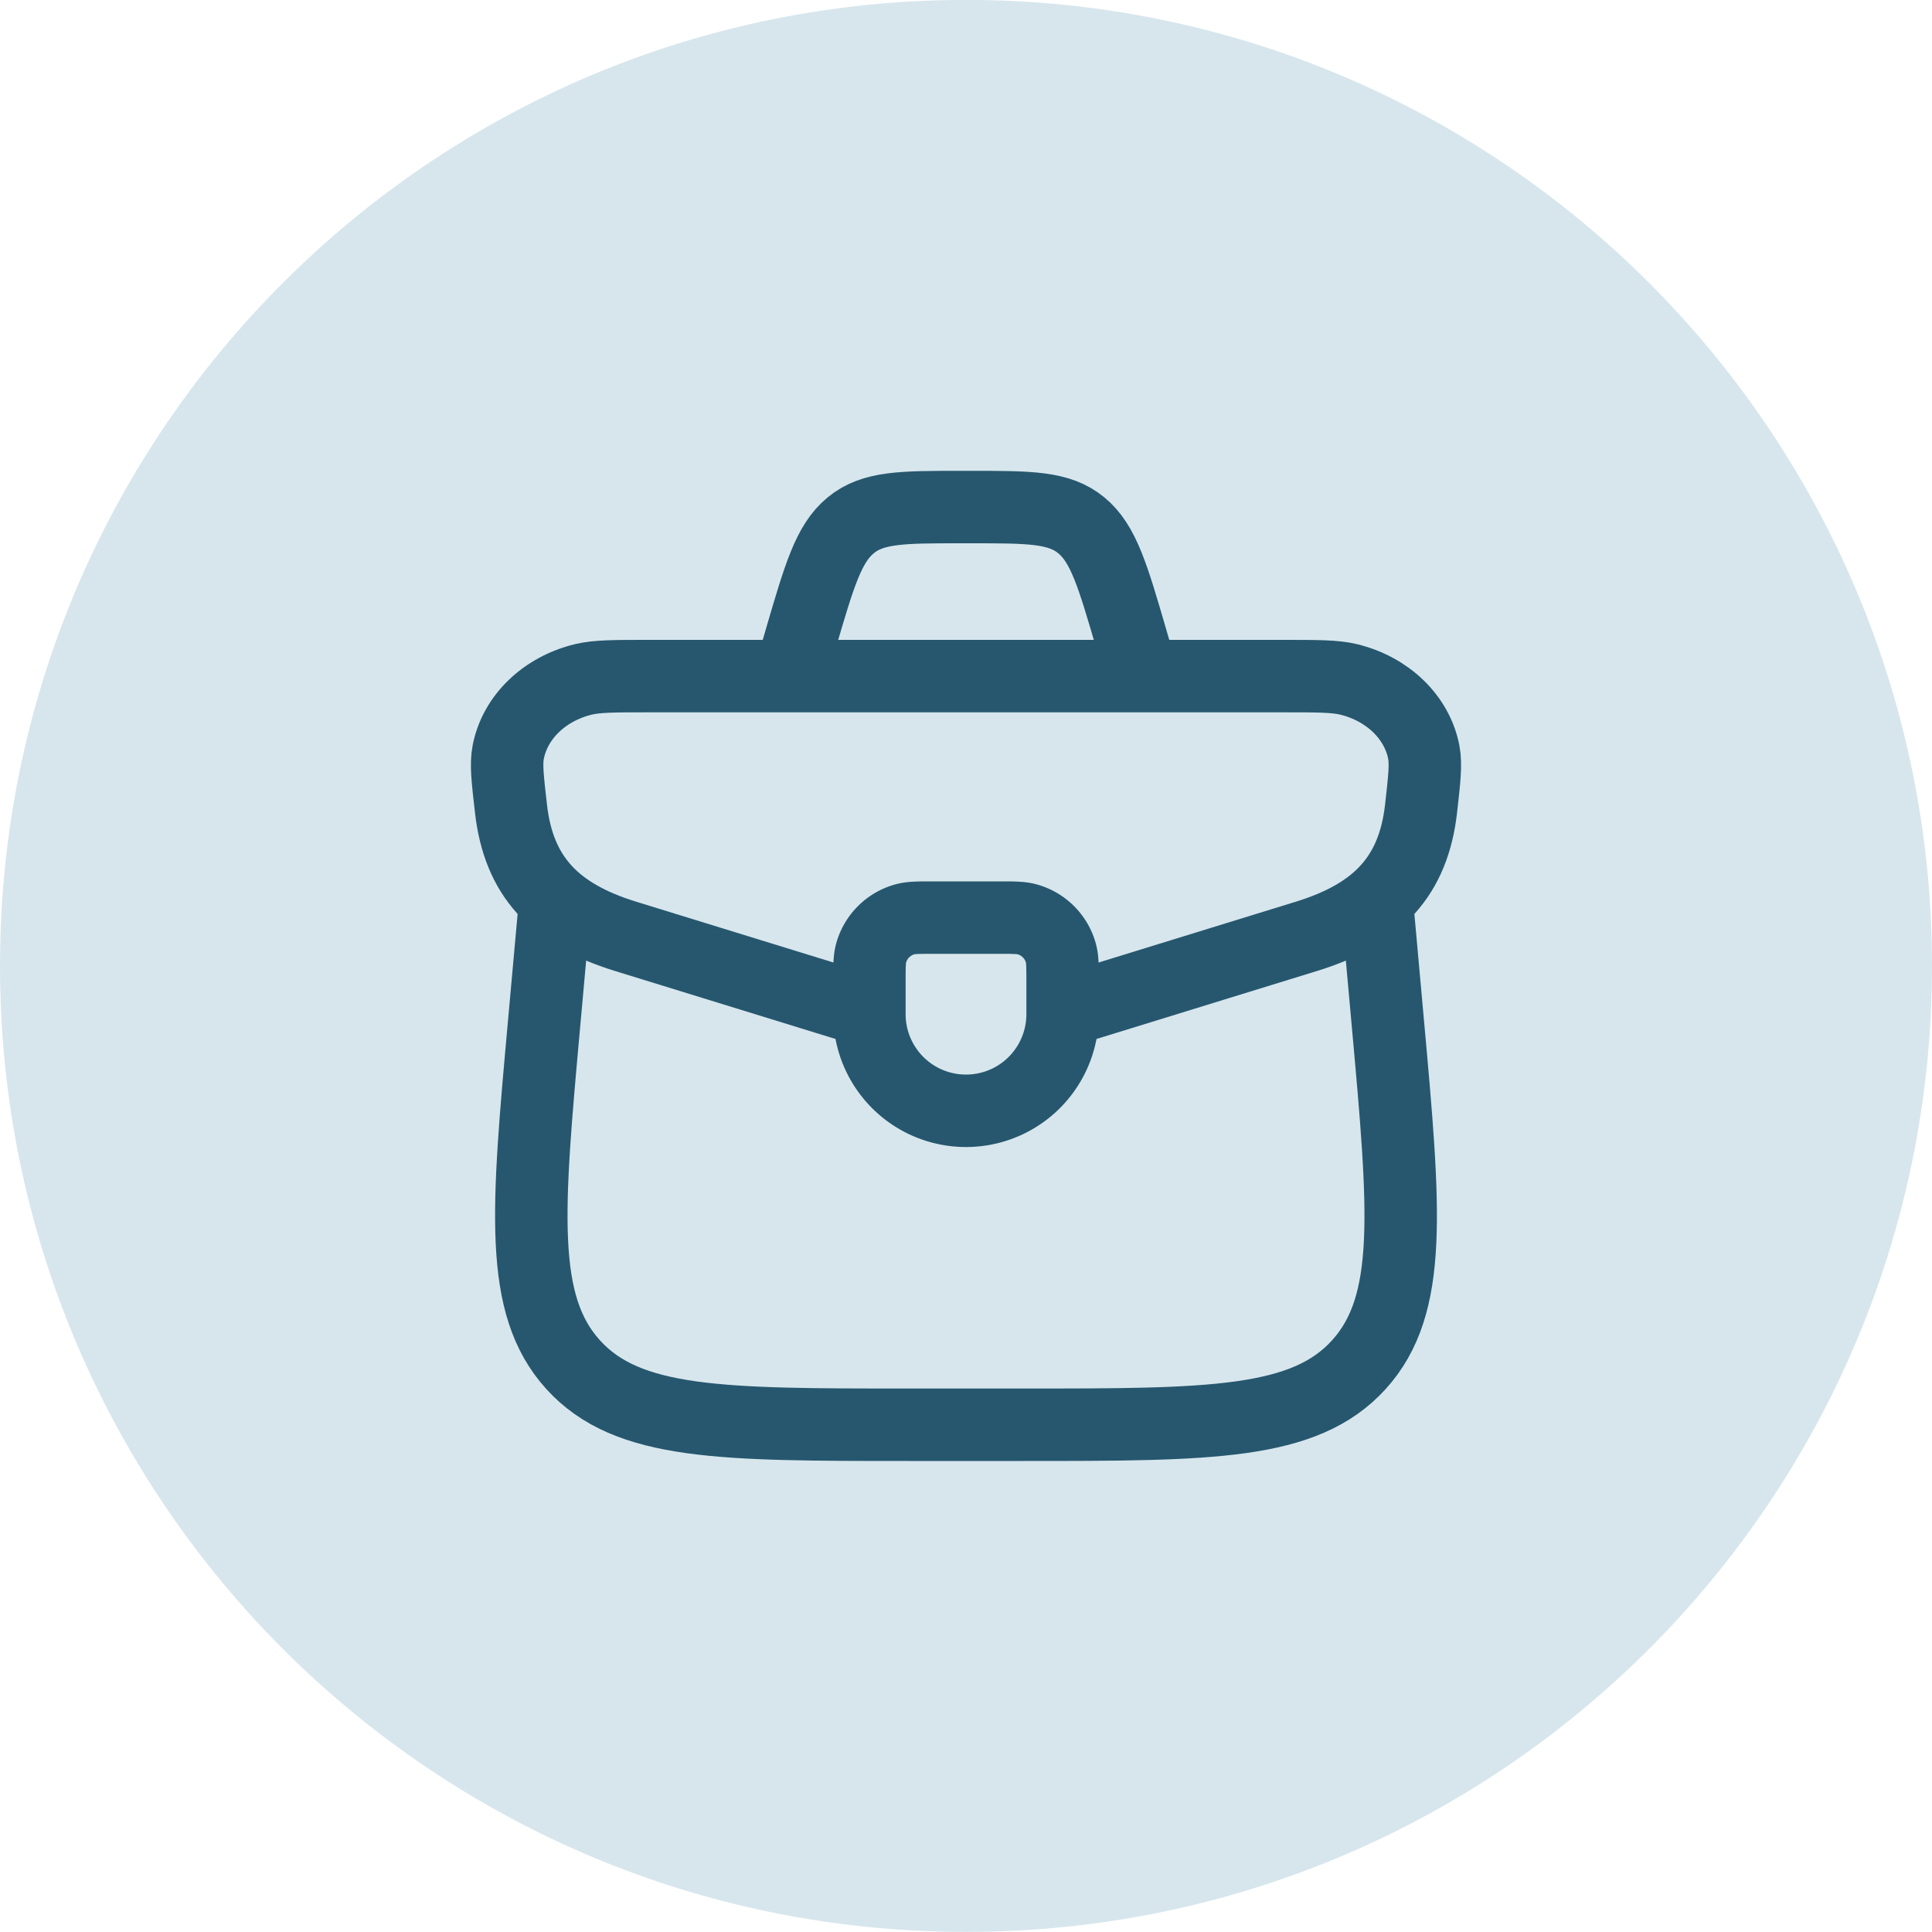 <svg width="40" height="40" viewBox="0 0 40 40" fill="none" xmlns="http://www.w3.org/2000/svg"><path d="M0 19.998c0-11.046 8.954-20 20-20s20 8.954 20 20-8.954 20-20 20-20-8.954-20-20z" fill="#D7E6ED"/><path d="M18 20.331c0-.31 0-.465.034-.592a1 1 0 0 1 .707-.707c.127-.034.282-.034.592-.034h1.334c.31 0 .465 0 .592.034a1 1 0 0 1 .707.707c.034.127.034.282.034.592v.667a2 2 0 1 1-4 0v-.667z" stroke="#26576E" stroke-width="1.5" stroke-linecap="round" stroke-linejoin="round"/><path d="M21.802 20.998c.311-.09.665-.2 1.078-.327l4.171-1.286c1.485-.458 2.211-1.256 2.37-2.637.07-.618.105-.927.056-1.18-.142-.721-.748-1.306-1.556-1.502-.283-.068-.638-.068-1.349-.068H13.428c-.711 0-1.066 0-1.35.068-.807.196-1.413.78-1.555 1.502-.05.253-.014.562.057 1.18.158 1.381.884 2.179 2.369 2.637l4.171 1.286c.413.128.767.236 1.078.327" stroke="#26576E" stroke-width="1.5"/><path d="M11.463 18.998l-.196 2.172c-.352 3.894-.528 5.841.6 7.085 1.129 1.243 3.071 1.243 6.957 1.243h2.352c3.886 0 5.828 0 6.957-1.243 1.128-1.244.952-3.19.6-7.085l-.196-2.172" stroke="#26576E" stroke-width="1.5" stroke-linecap="round" stroke-linejoin="round"/><path d="M23.5 13.498l-.077-.265c-.385-1.32-.578-1.98-1.036-2.357-.458-.378-1.067-.378-2.285-.378h-.204c-1.218 0-1.827 0-2.285.378-.458.377-.65 1.037-1.036 2.357l-.077.265" stroke="#26576E" stroke-width="1.5"/></svg>